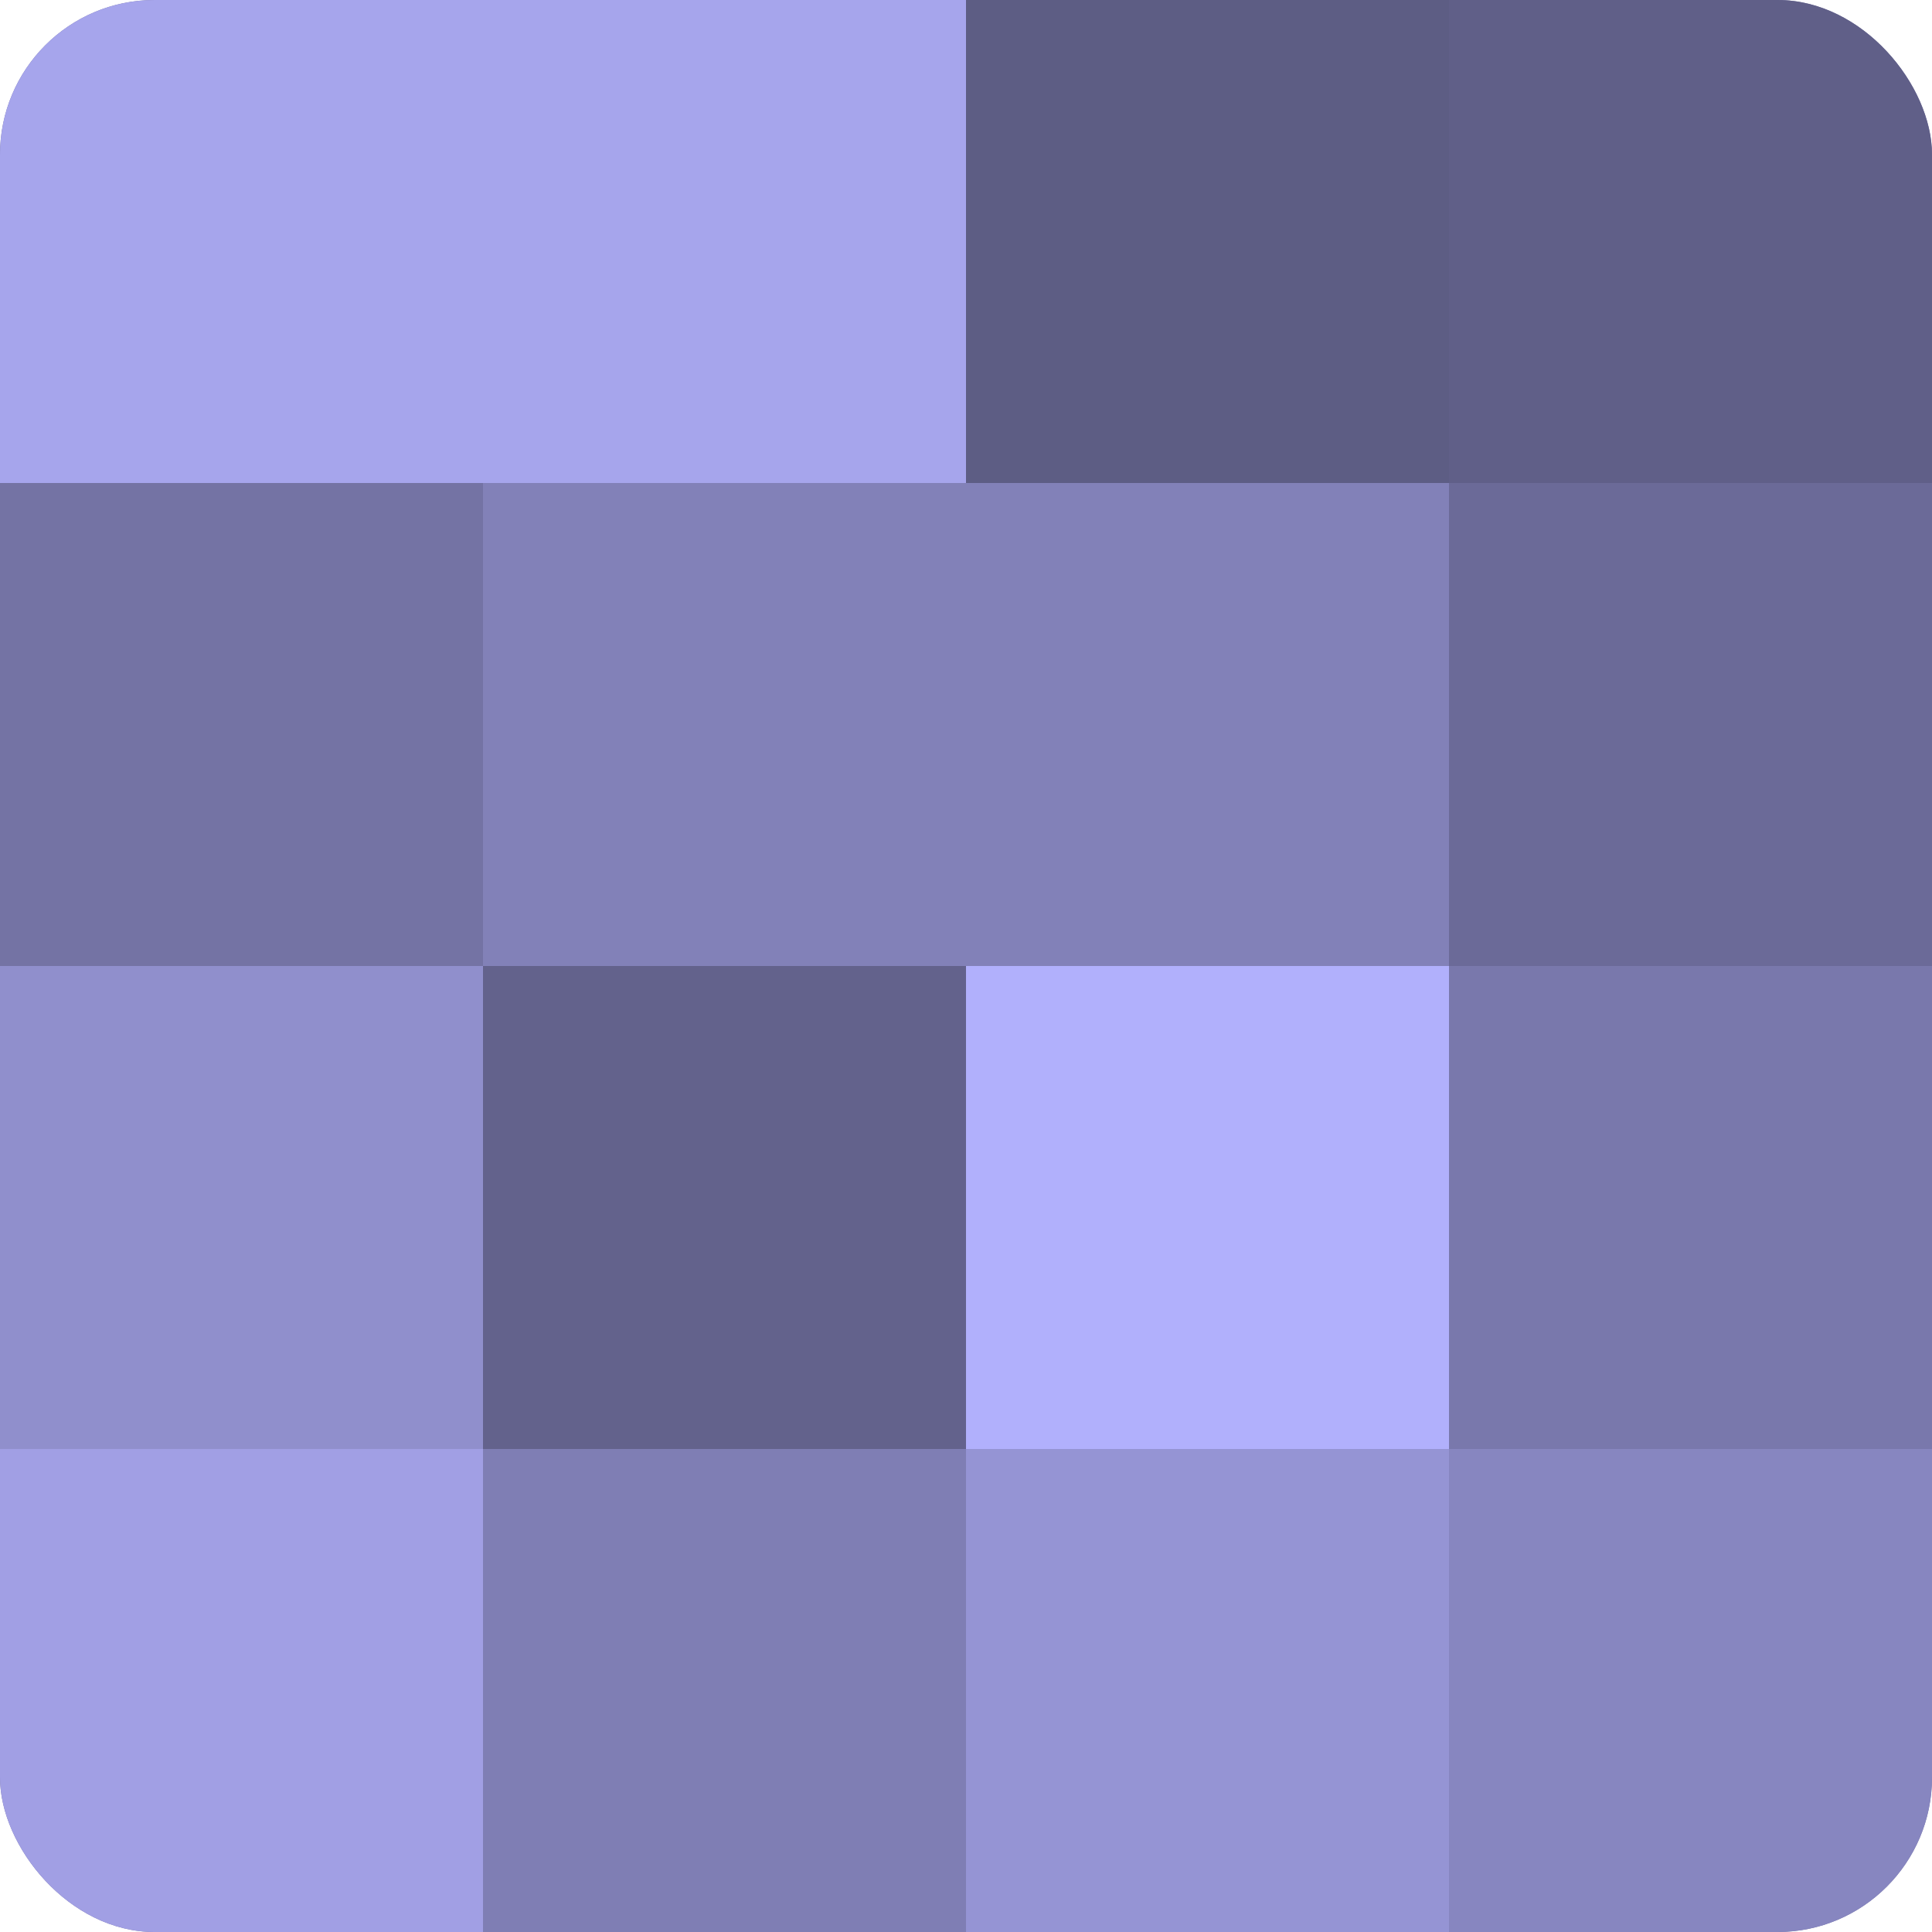 <?xml version="1.0" encoding="UTF-8"?>
<svg xmlns="http://www.w3.org/2000/svg" width="60" height="60" viewBox="0 0 100 100" preserveAspectRatio="xMidYMid meet"><defs><clipPath id="c" width="100" height="100"><rect width="100" height="100" rx="8" ry="8"/></clipPath></defs><g clip-path="url(#c)"><rect width="100" height="100" fill="#7170a0"/><rect width="25" height="25" fill="#a6a5ec"/><rect y="25" width="25" height="25" fill="#7473a4"/><rect y="50" width="25" height="25" fill="#908fcc"/><rect y="75" width="25" height="25" fill="#a19fe4"/><rect x="25" width="25" height="25" fill="#a6a5ec"/><rect x="25" y="25" width="25" height="25" fill="#8281b8"/><rect x="25" y="50" width="25" height="25" fill="#63628c"/><rect x="25" y="75" width="25" height="25" fill="#7f7eb4"/><rect x="50" width="25" height="25" fill="#5d5d84"/><rect x="50" y="25" width="25" height="25" fill="#8281b8"/><rect x="50" y="50" width="25" height="25" fill="#b1b0fc"/><rect x="50" y="75" width="25" height="25" fill="#9594d4"/><rect x="75" width="25" height="25" fill="#605f88"/><rect x="75" y="25" width="25" height="25" fill="#6b6a98"/><rect x="75" y="50" width="25" height="25" fill="#7978ac"/><rect x="75" y="75" width="25" height="25" fill="#8786c0"/></g></svg>
